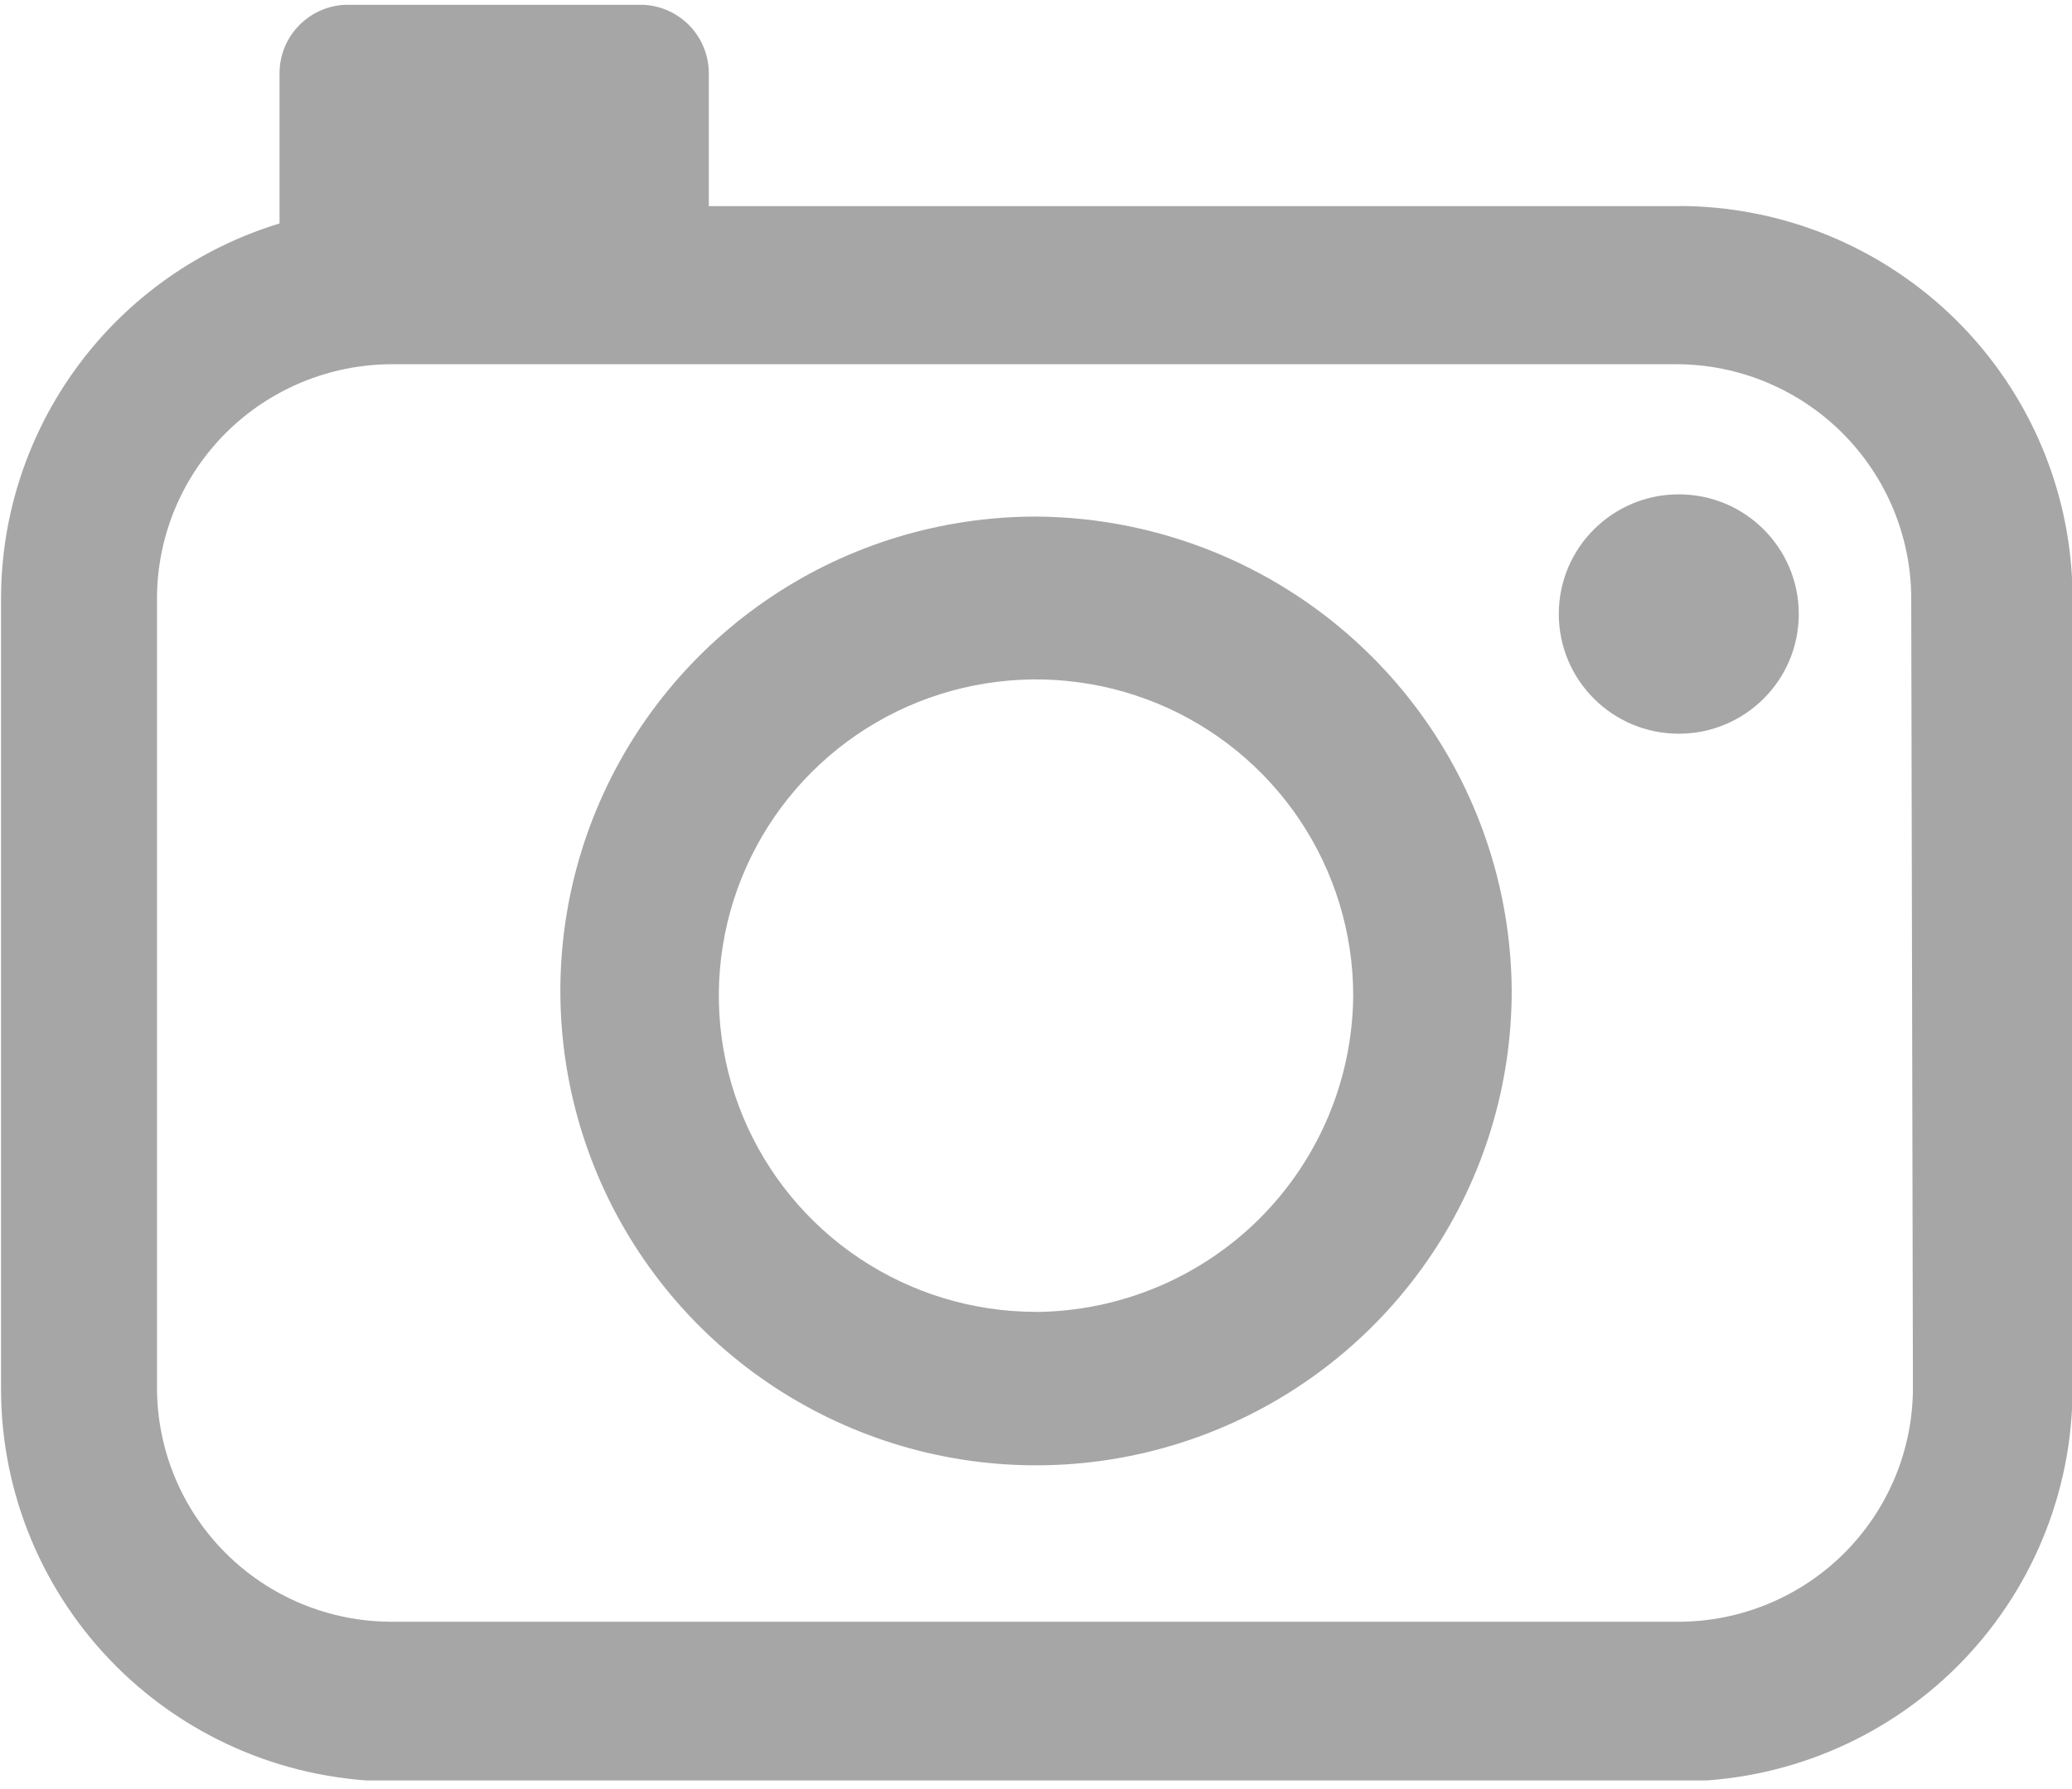 <svg fill="none" height="19" viewBox="0 0 22 19" width="22" xmlns="http://www.w3.org/2000/svg" xmlns:xlink="http://www.w3.org/1999/xlink"><clipPath id="a"><path d="m0 .051h22v18.857h-22z"/></clipPath><g clip-path="url(#a)" fill="#a6a6a6"><path d="m17.819 2.189h-10.293v-1.411c0-.193-.077-.378-.214-.515-.137-.136-.322-.213-.516-.213h-3.098c-.194-0-.379.077-.516.213-.137.136-.214.322-.214.515v1.595c-.856.261-1.605.789-2.137 1.507-.532.717-.82 1.586-.82 2.479v8.396c.001 1.104.442 2.162 1.225 2.943.783.781 1.844 1.22 2.951 1.221h13.643c1.107-.002 2.168-.441 2.951-1.221.783-.781 1.223-1.839 1.225-2.943v-8.396c0-.548-.108-1.091-.319-1.597-.21-.506-.519-.966-.908-1.354-.389-.387-.85-.694-1.358-.904-.508-.209-1.052-.317-1.602-.316zm2.492 12.549c0 .659-.263 1.291-.73 1.757-.467.466-1.101.728-1.762.728h-13.66c-.661 0-1.295-.262-1.762-.728-.467-.466-.73-1.098-.73-1.757v-8.396c.004-.657.269-1.285.735-1.748s1.098-.724 1.756-.726h13.643c.661.001 1.295.265 1.762.732.467.467.73 1.1.73 1.759z"/><path d="m11 5.486c-.999 0-1.976.295-2.806.849s-1.478 1.34-1.86 2.261c-.382.92-.482 1.933-.287 2.911.195.977.676 1.875 1.382 2.579s1.606 1.184 2.586 1.379c.98.194 1.995.095 2.918-.287.923-.381 1.712-1.027 2.267-1.855s.851-1.802.851-2.799c-.007-1.334-.542-2.611-1.488-3.554-.946-.943-2.226-1.476-3.563-1.484zm0 8.446c-.666 0-1.317-.197-1.871-.566-.554-.369-.985-.894-1.24-1.507-.255-.614-.322-1.289-.192-1.94.13-.651.451-1.25.922-1.72.471-.47 1.071-.79 1.724-.919.653-.13 1.33-.063 1.946.191.615.254 1.141.685 1.511 1.237.37.552.568 1.202.568 1.866-.007.888-.364 1.738-.994 2.367-.63.628-1.482.984-2.373.992z"/><path d="m17.825 7.792c.704 0 1.274-.569 1.274-1.271s-.57-1.271-1.274-1.271-1.274.569-1.274 1.271.57 1.271 1.274 1.271z"/></g></svg>